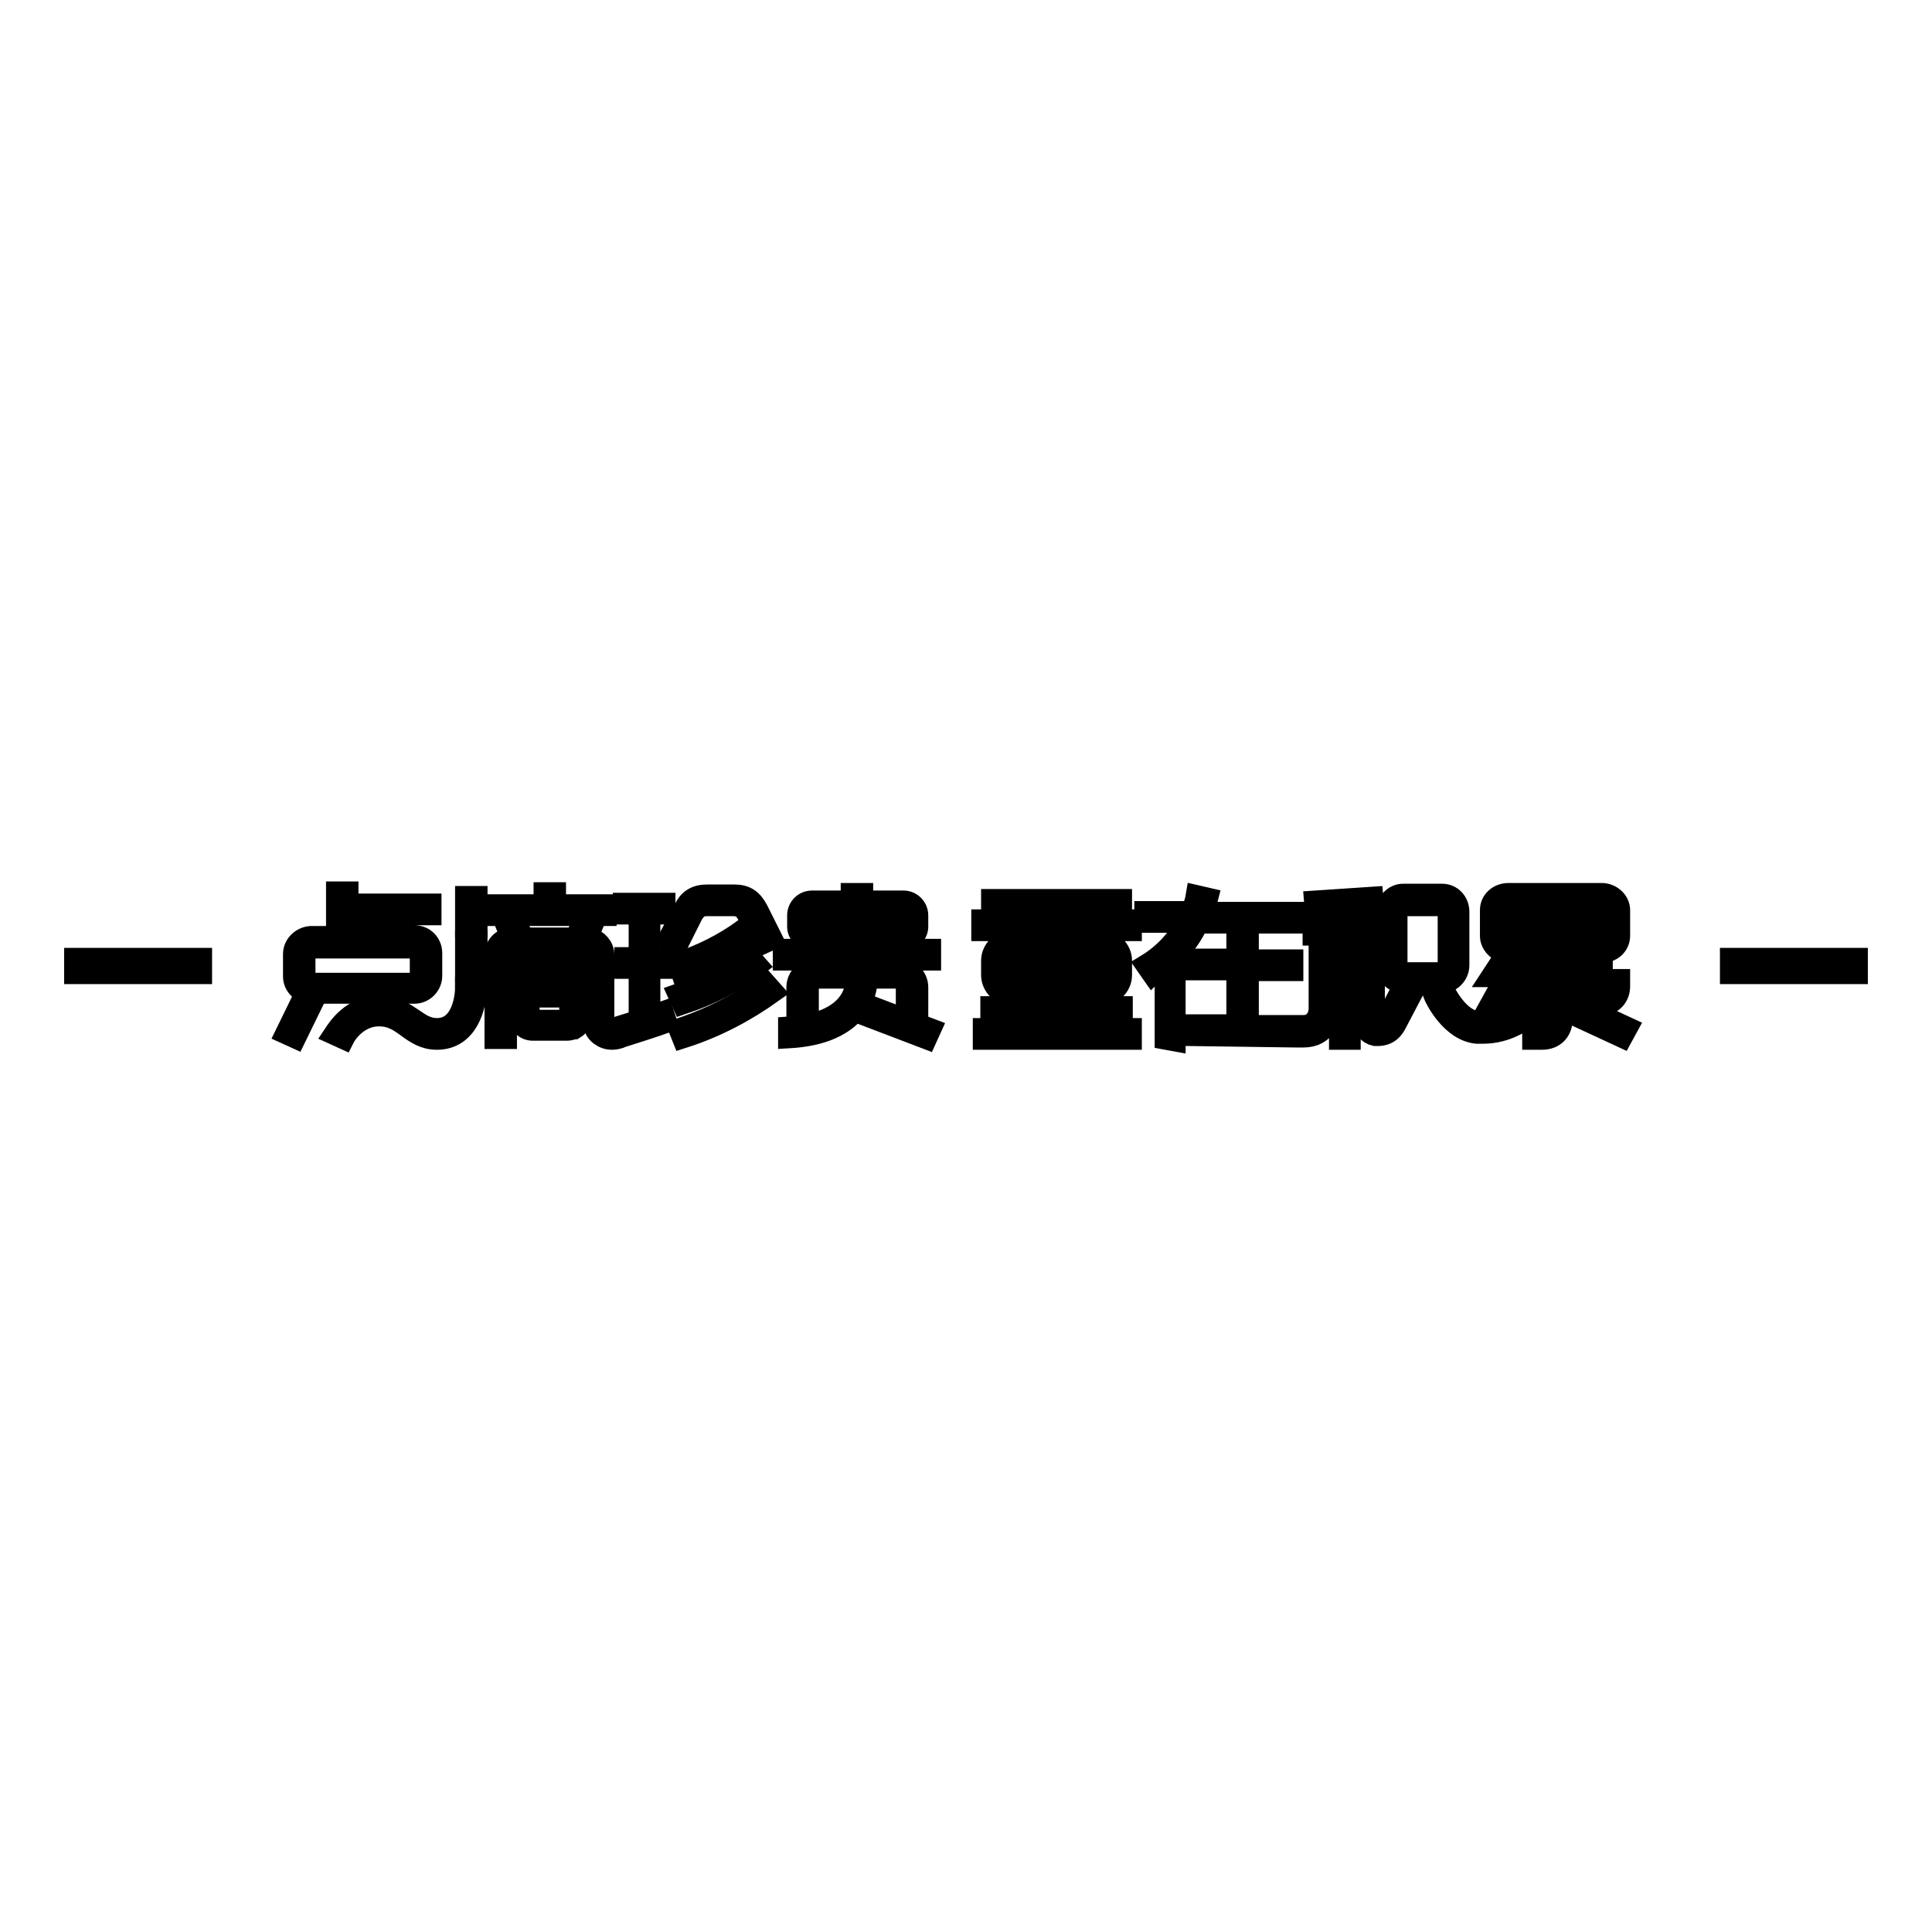 <?xml version="1.0" encoding="utf-8"?>
<!-- Svg Vector Icons : http://www.onlinewebfonts.com/icon -->
<!DOCTYPE svg PUBLIC "-//W3C//DTD SVG 1.1//EN" "http://www.w3.org/Graphics/SVG/1.1/DTD/svg11.dtd">
<svg version="1.1" xmlns="http://www.w3.org/2000/svg" xmlns:xlink="http://www.w3.org/1999/xlink" x="0px" y="0px" viewBox="0 0 256 256" enable-background="new 0 0 256 256" xml:space="preserve">
<g><g><path stroke-width="3" fill-opacity="0" stroke="#000000"  d="M10,127.1h16.6v1.8H10V127.1L10,127.1z"/><path stroke-width="3" fill-opacity="0" stroke="#000000"  d="M229.4,127.1H246v1.8h-16.6V127.1L229.4,127.1z"/><path stroke-width="3" fill-opacity="0" stroke="#000000"  d="M38,136.9l2.1-4.3l1.1,0.5l-2.1,4.3L38,136.9z"/><path stroke-width="3" fill-opacity="0" stroke="#000000"  d="M61.8,118.9h1.3v3.8h-1.3V118.9z"/><path stroke-width="3" fill-opacity="0" stroke="#000000"  d="M65.5,121.2V120h6.4h0.3v-1.6h1.3v1.6h0.3h6.4v1.2H65.5z"/><path stroke-width="3" fill-opacity="0" stroke="#000000"  d="M90.1,136.4c4.2-1.4,8.1-3.4,11.4-5.9l0.8,0.9c-3.5,2.5-7.4,4.6-11.8,6L90.1,136.4z"/><path stroke-width="3" fill-opacity="0" stroke="#000000"  d="M104.6,136.2c7.6-0.5,8.7-4.4,8.8-5.5h1.3c-0.2,1.3-1.4,6.2-10.1,6.7L104.6,136.2z"/><path stroke-width="3" fill-opacity="0" stroke="#000000"  d="M41.3,125.5c-0.6,0-1,0.4-1,0.9v3c0,0.5,0.5,1,1,1h13.5c0.6,0,1-0.4,1-1v-3c0-0.5-0.4-0.9-1-0.9H41.3z M41.3,131.6c-1.2,0-2.3-1-2.3-2.2v-3c0-1.2,1.1-2.2,2.3-2.2h3.1h0.3v-5.9H46v1.3v0.3h11v1.2H46v0.3v2.7h0.3h8.6c1.3,0,2.2,1,2.2,2.2v3c0,1.2-1,2.2-2.2,2.2H41.3z"/><path stroke-width="3" fill-opacity="0" stroke="#000000"  d="M61.8,124.8h1.3v3.8h-1.3V124.8L61.8,124.8z"/><path stroke-width="3" fill-opacity="0" stroke="#000000"  d="M88.7,124.4l2-3.8c0.6-1.3,1.5-1.9,3-1.9h3.6c1.5,0,2.3,0.6,3,1.9l1.9,3.8l-1.1,0.5l-2-3.8c-0.4-0.8-1-1.2-1.9-1.2h-3.6c-0.9,0-1.4,0.4-1.9,1.2l-1.9,3.8L88.7,124.4z"/><path stroke-width="3" fill-opacity="0" stroke="#000000"  d="M90,127.6c3.1-1,6-2.5,8.5-4.3l0.8,0.9c-2.6,1.9-5.6,3.4-8.9,4.6L90,127.6z"/><path stroke-width="3" fill-opacity="0" stroke="#000000"  d="M90,131.8c3.5-1.2,6.6-2.8,9.4-4.8l0.8,0.9c-2.8,2.1-6.1,3.8-9.7,5L90,131.8z"/><path stroke-width="3" fill-opacity="0" stroke="#000000"  d="M107.7,120.7c-0.3,0-0.6,0.2-0.6,0.6v1.5c0,0.3,0.3,0.5,0.6,0.5h5h0.3v-2.6h-0.3L107.7,120.7L107.7,120.7z M114.2,120.7v2.6h0.3h5.2c0.3,0,0.6-0.2,0.6-0.5v-1.5c0-0.3-0.3-0.6-0.6-0.6h-5.2L114.2,120.7L114.2,120.7z M103.9,127.1v-1.2h8.7h0.3v-1.4h-0.3h-5c-1,0-1.8-0.8-1.8-1.7v-1.5c0-1,0.8-1.8,1.8-1.8h5h0.3v-1h1.3v1h0.3h5.2c1,0,1.8,0.8,1.8,1.8v1.5c0,0.9-0.8,1.7-1.8,1.7h-5.2h-0.3v1.4h0.3h8.7v1.2H103.9z"/><path stroke-width="3" fill-opacity="0" stroke="#000000"  d="M120.2,133.9v-3.1c0-0.7-0.6-1.3-1.3-1.3h-10.6c-0.8,0-1.3,0.6-1.3,1.3v3.1h-1.3v-3.1c0-1.3,1.2-2.5,2.6-2.5h10.6c1.4,0,2.6,1.2,2.6,2.5v3.1H120.2z"/><path stroke-width="3" fill-opacity="0" stroke="#000000"  d="M177.6,137.6v-13.8h-0.3h-3.2v-1.2h3.2h0.3v-2.1l-3.2,0.2l-0.1-1.2l7.5-0.5l0.1,1.2l-3.1,0.2v2.2h0.3h3v1.2h-3h-0.3v13.8L177.6,137.6L177.6,137.6z"/><path stroke-width="3" fill-opacity="0" stroke="#000000"  d="M185.9,119.9c-0.5,0-0.9,0.4-0.9,1v7.1c0,0.5,0.4,1,0.9,1h5.2c0.5,0,0.9-0.4,0.9-1v-7.1c0-0.5-0.4-1-0.9-1H185.9z M185.9,130.1c-1.2,0-2.1-1-2.1-2.2v-7.1c0-1.2,1-2.2,2.1-2.2h5.2c1.2,0,2.1,1,2.1,2.2v7.1c0,1.2-1,2.2-2.1,2.2H185.9z"/><path stroke-width="3" fill-opacity="0" stroke="#000000"  d="M157.3,137.1v-1.2h6.4h0.3v-7.5h-0.3h-6v-1.2h6h0.3V124h1.3v3.3h0.3h5.6v1.2h-5.6h-0.3v7.5h0.3h4.3h2.8c0.9,0,1.5-0.4,1.9-1.1c0.3-0.6,0.3-1.2,0.3-1.2v-2l0,0v-6.4h1.3v7.5v1c0,1.2-0.7,3.5-3.5,3.5h-0.8L157.3,137.1L157.3,137.1z"/><path stroke-width="3" fill-opacity="0" stroke="#000000"  d="M196.5,136.8c-0.3,0-0.5,0-0.8,0c-3.3-0.3-5.4-4.4-5.7-5.2l1.2-0.5c0.3,0.7,2.1,4.2,4.7,4.4c0.2,0,0.4,0,0.7,0c2.7,0,4.8-1.6,5.2-2l0.9,0.9C202.1,135,199.8,136.8,196.5,136.8z M209.5,134.8l0.6-1.1l5.4,2.5l-0.6,1.1L209.5,134.8z M200,119.7c-0.6,0-1,0.4-1,0.9v0.8v0.3h6.5v-0.3v-1.7h-0.3H200z M206.8,119.7v1.7v0.3h6.5v-0.3v-0.8c0-0.5-0.4-0.9-1-0.9h-5.2H206.8L206.8,119.7z M199,123.2v0.8c0,0.5,0.5,0.9,1,0.9h5.2h0.3v-1.7v-0.3H199V123.2z M206.8,123.2v1.7h0.3h5.2c0.6,0,1-0.4,1-0.9v-0.8v-0.3h-6.5V123.2z M203.2,137.6v-1.2h1.1c0.9,0,1.4-0.6,1.4-1.5v-1.8h-0.3h-7.8l2.1-3.8h-1.9l2.1-3.2l-0.5,0c-1-0.2-1.8-1.1-1.8-2.1v-3.4c0-1.2,1-2.1,2.3-2.1h12.3c1.3,0,2.3,1,2.3,2.1v3.4c0,1.2-1,2.1-2.3,2.1h-10.8l-1.3,2h12.1v1.2h-11.1l-1.4,2.6H212c0.8,0,1.2-0.6,1.2-1.2v-0.8h1.3v0.8c0,1.2-0.8,2.4-2.5,2.4h-4.8h-0.3v1.8c0,1.7-1,2.7-2.6,2.7L203.2,137.6L203.2,137.6z"/><path stroke-width="3" fill-opacity="0" stroke="#000000"  d="M57.9,137.6c-1.7,0-2.8-0.8-3.9-1.6c-1.1-0.8-2.1-1.5-3.8-1.5c-2.8,0-4.4,2.4-4.7,3l-1.1-0.5c0.4-0.6,2.3-3.6,5.8-3.6c2,0,3.3,0.9,4.5,1.7c1,0.7,1.9,1.3,3.2,1.3c3.6,0,3.9-4.7,3.9-5.5H63C63,133.3,61.9,137.6,57.9,137.6z"/><path stroke-width="3" fill-opacity="0" stroke="#000000"  d="M113,133.8l0.7-1l9.5,3.6l-0.5,1.1L113,133.8z"/><path stroke-width="3" fill-opacity="0" stroke="#000000"  d="M81.1,137.6c-0.6,0-1.1-0.2-1.5-0.5c-1-0.7-0.9-2-0.9-2.1l0-8.5c0-0.6-0.5-1-1-1H68c-0.6,0-1,0.4-1,1v11h-1.3v-11c0-1,0.7-1.9,1.8-2.1l0.4,0l-0.8-2l1.2-0.4l0.9,2.4h0.2h6.8h0.2l0.9-2.4l1.2,0.4l-0.8,2l0.4,0c1,0.2,1.8,1.1,1.8,2.1l0,8.5c0,0,0,0.8,0.5,1.1c0.2,0.1,0.4,0.2,0.7,0.2c0.3,0,0.6,0,1-0.2c0.6-0.2,1.4-0.4,2.5-0.8l0.2-0.1v-7h-0.3h-1.6v-1.2h1.6h0.3v-6h-0.3h-1.8v-1.2H88v1.2h-1.7H86v6h0.3H88v1.2h-1.6H86v6.6l0.4-0.1l1.4-0.5l0.4,1.2c-1.1,0.4-4.2,1.4-5.8,1.9C82,137.5,81.5,137.6,81.1,137.6z"/><path stroke-width="3" fill-opacity="0" stroke="#000000"  d="M134.2,125.9c-0.8,0-1.4,0.6-1.4,1.3v0.1v0.3h6.2h0.3v-1.8H139L134.2,125.9L134.2,125.9z M140.6,125.9v1.8h0.3h6.2v-0.3v-0.1c0-0.7-0.6-1.3-1.4-1.3h-4.8H140.6z M132.8,129.2c0,0.7,0.6,1.3,1.4,1.3h4.8h0.3v-1.6H139h-6.2V129.2z M140.6,128.9v1.6h0.3h4.8c0.8,0,1.4-0.6,1.4-1.3v-0.3h-6.2H140.6z M130.4,137.6v-1.2h8.6h0.3v-1.7H139h-7.6v-1.2h7.6h0.3v-1.7H139h-4.8c-1.5,0-2.7-1.2-2.7-2.6v-1.9c0-1.4,1.2-2.6,2.7-2.6h4.8h0.3v-1.5H139h-8.8V122h8.8h0.3v-1.5H139h-7.5v-1.2h17v1.2h-7.5h-0.3v1.5h0.3h8.8v1.2h-8.8h-0.3v1.5h0.3h4.8c1.5,0,2.7,1.2,2.7,2.6v1.9c0,1.4-1.2,2.6-2.7,2.6h-4.8h-0.3v1.7h0.3h7.6v1.2h-7.6h-0.3v1.7h0.3h8.8v1.2L130.4,137.6L130.4,137.6z"/><path stroke-width="3" fill-opacity="0" stroke="#000000"  d="M154.5,137.6v-10.1l-0.5,0.4c-0.4,0.3-0.9,0.6-1.3,1l-0.7-1c2.3-1.4,4-3.3,5.2-5.4l0.2-0.4h-5.6v-1.2h6.1l0.1-0.2c0.3-0.7,0.5-1.3,0.6-1.9l1.3,0.3c-0.1,0.4-0.3,0.9-0.5,1.5l-0.2,0.4h12.3v1.2h-12.8l-0.1,0.2c-0.7,1.5-1.7,2.9-2.9,4.1l-0.1,0.1v11.2L154.5,137.6L154.5,137.6z"/><path stroke-width="3" fill-opacity="0" stroke="#000000"  d="M182.6,137.1c-0.1,0-0.3,0-0.4,0c-0.9-0.2-1.5-1-1.5-2v-3.5v-6.4h1.3v9.9c0,0.4,0.2,0.7,0.5,0.8c0,0,0.1,0,0.1,0c0.4,0,0.8-0.3,1.2-0.9l2.1-4l1.1,0.6l-2.1,4C184.2,137,183.1,137.1,182.6,137.1z"/><path stroke-width="3" fill-opacity="0" stroke="#000000"  d="M70.6,132c-0.3,0-0.6,0.2-0.6,0.6v2.1c0,0.3,0.2,0.6,0.6,0.6H75c0.3,0,0.6-0.2,0.6-0.6v-2.1c0-0.3-0.3-0.6-0.6-0.6H70.6z M70.6,136.4c-1,0-1.8-0.8-1.8-1.8v-2.1c0-1,0.8-1.8,1.8-1.8h1.3h0.3v-1.5h-0.3h-3.2V128h3.2h0.3v-1.4h1.3v1.4h0.3H77v1.2h-3.3h-0.3v1.5h0.3H75c1,0,1.9,0.8,1.9,1.8v2.1c0,0.8-0.3,1.3-0.8,1.6c-0.1,0-0.5,0.2-1,0.2H70.6z"/></g></g>
</svg>